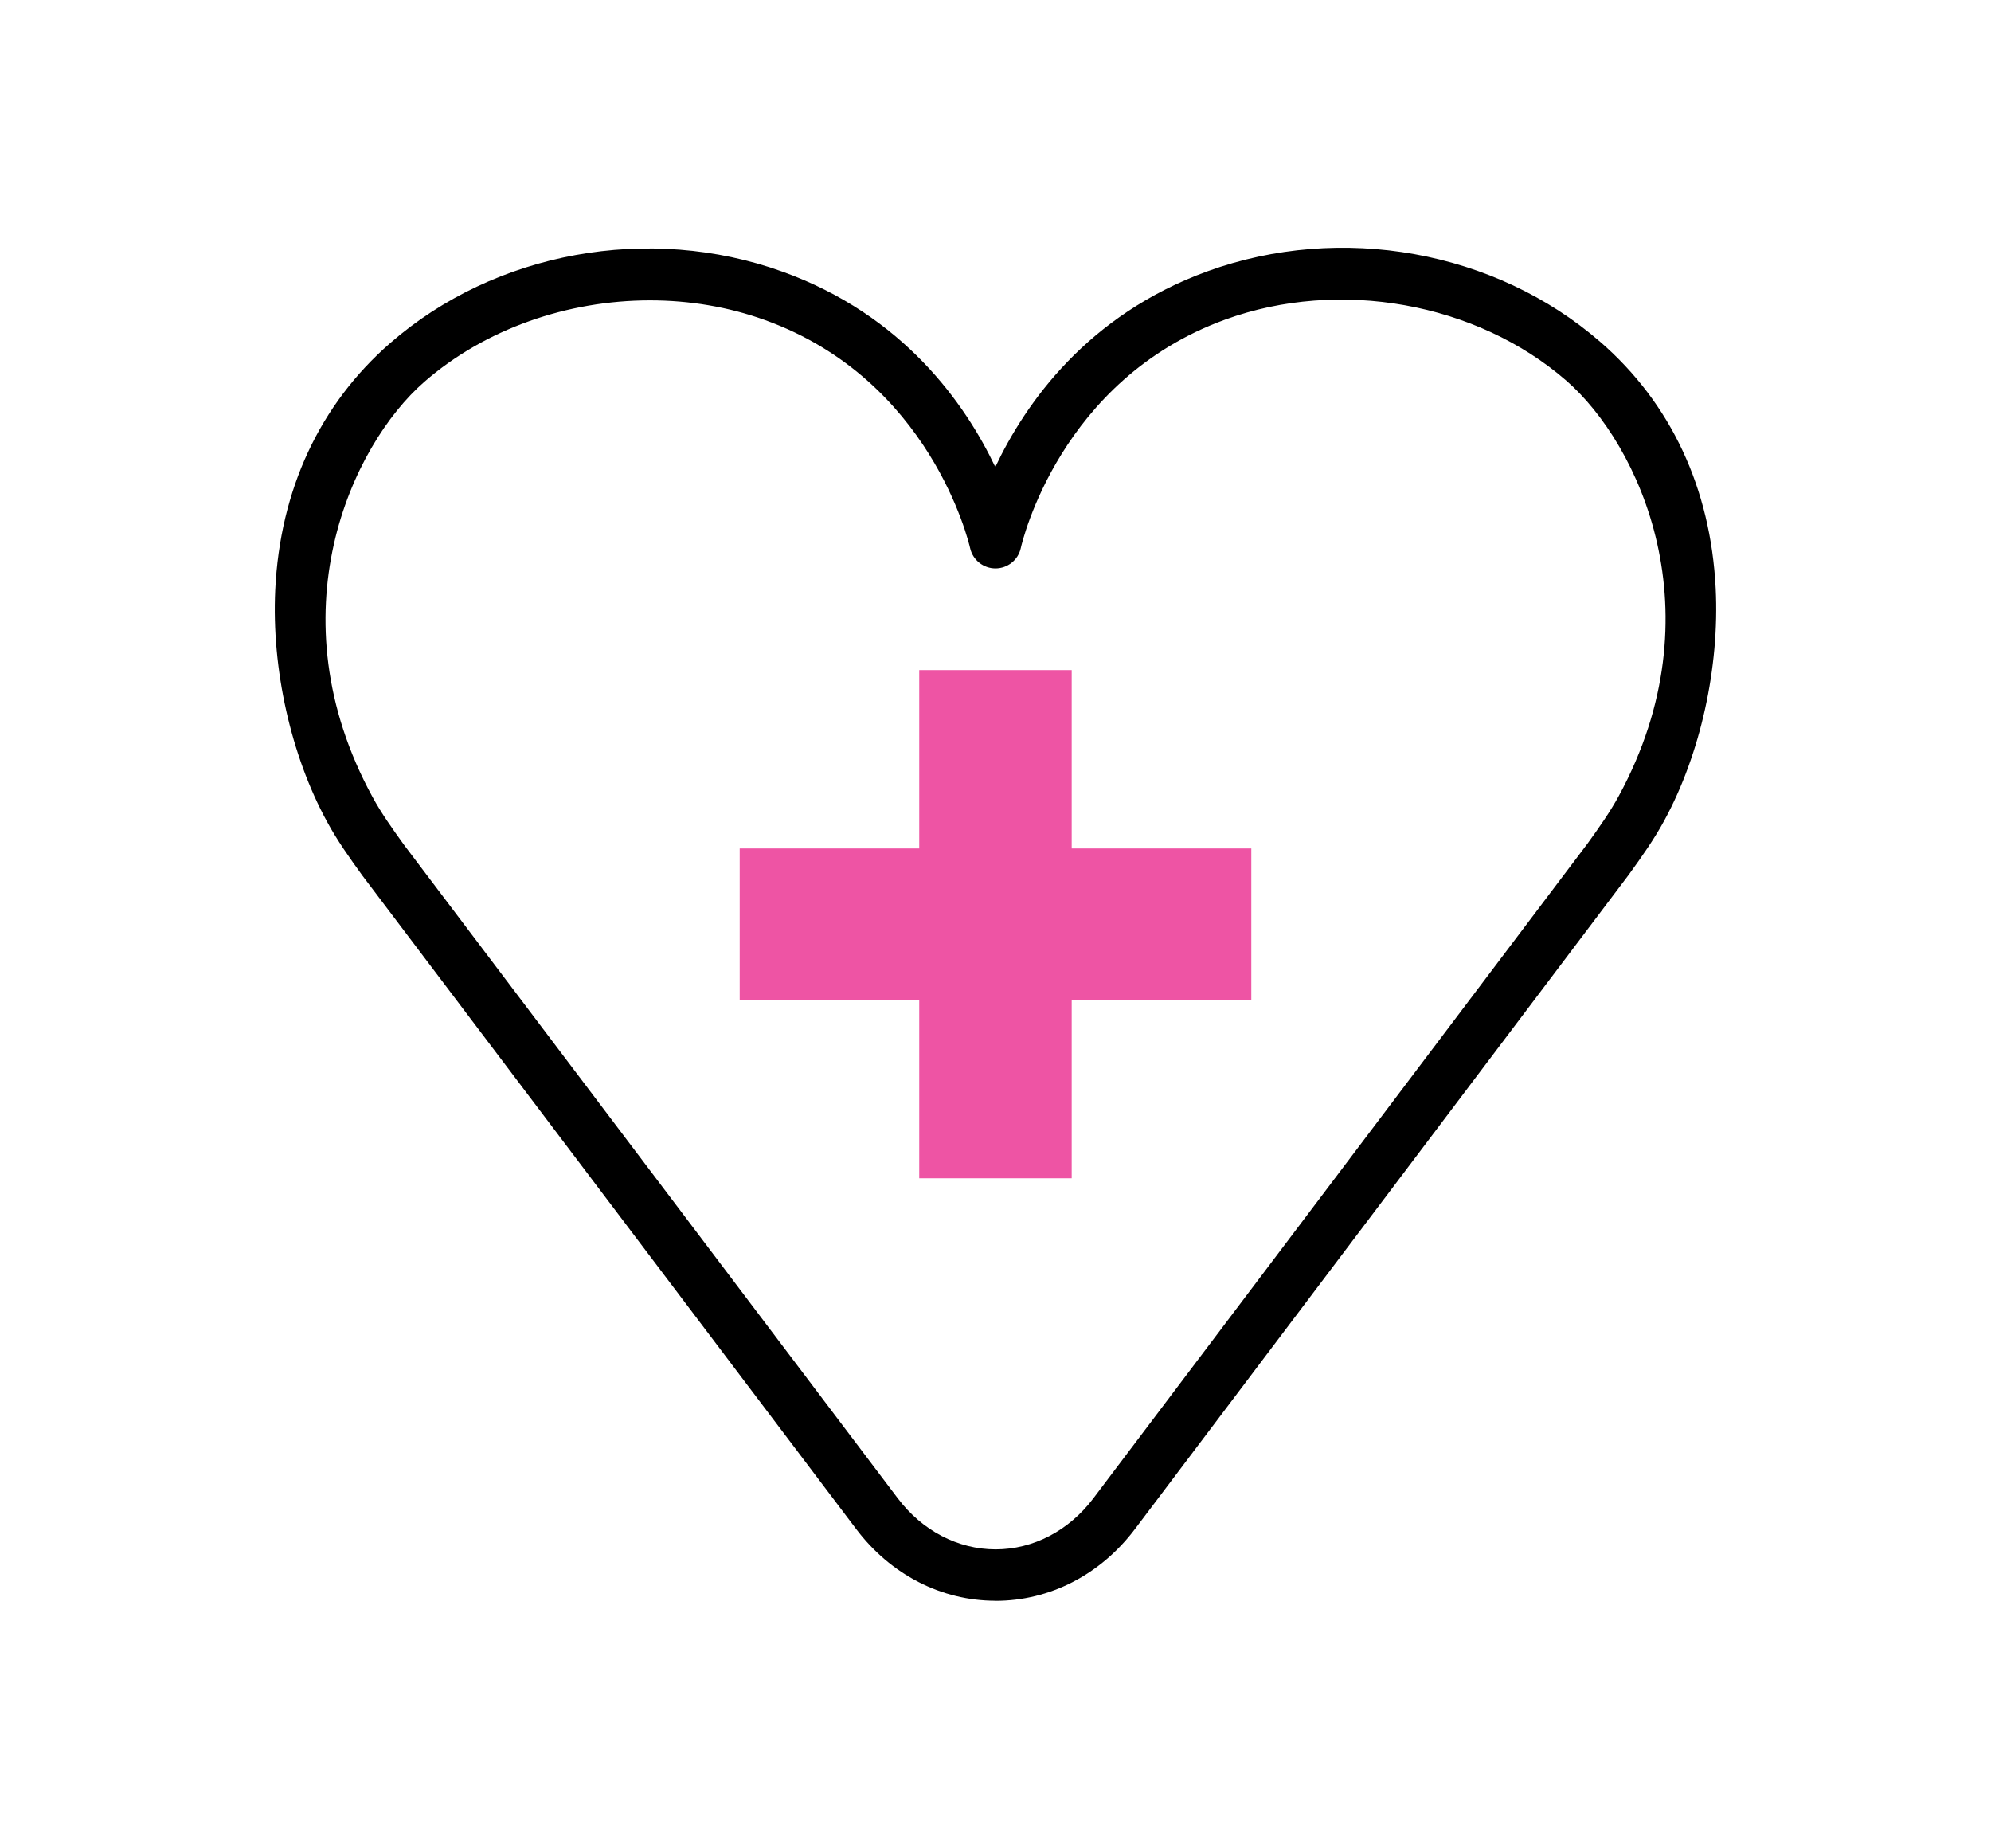 <?xml version="1.0" encoding="UTF-8"?>
<svg id="uuid-dcaed048-d0d7-4e14-9438-6ec07936e8e2" data-name="Calque 1" xmlns="http://www.w3.org/2000/svg" viewBox="0 0 266.93 247.76">
  <defs>
    <style>
      .uuid-bac96219-0655-41a9-b11e-4fc4f0c88c28 {
        fill: #ee54a4;
      }
    </style>
  </defs>
  <path d="M133.47,214.57c-7.26,0-14.06-3.5-18.68-9.61L48.59,117.37c-1.73-2.39-3.37-4.69-4.74-7.22-4.85-8.89-7.45-20.51-6.95-31.07.64-13.41,5.96-24.85,15.39-33.07,14.07-12.28,34.73-16.05,52.64-9.59,16.18,5.83,24.48,17.7,28.51,26.18,4.01-8.49,12.29-20.37,28.45-26.24,17.89-6.49,38.56-2.78,52.66,9.47,9.45,8.2,14.8,19.63,15.47,33.04.53,10.56-2.04,22.18-6.87,31.08-1.37,2.53-3,4.83-4.69,7.17-.02.02-.03.04-.04.06l-66.26,87.78c-4.61,6.11-11.42,9.62-18.68,9.62h0ZM87.15,40.26c-11.06,0-22.12,3.82-30.27,10.93-9.77,8.52-20.29,31.18-6.92,55.67,1.18,2.17,2.68,4.27,4.23,6.42l66.16,87.54c3.29,4.36,8.08,6.86,13.13,6.86h0c5.05,0,9.83-2.5,13.12-6.86l66.24-87.75c1.54-2.14,3.03-4.24,4.2-6.4,13.31-24.53,2.73-47.15-7.06-55.66-12.04-10.45-30.4-13.74-45.7-8.18-22.12,8.03-27.23,29.74-27.43,30.66-.35,1.57-1.76,2.7-3.39,2.7h0c-1.62,0-3.03-1.12-3.39-2.69-.21-.92-5.37-22.62-27.51-30.6-4.93-1.78-10.17-2.64-15.41-2.64ZM215.64,115.1h0,0Z"/>
  <g>
    <rect class="uuid-bac96219-0655-41a9-b11e-4fc4f0c88c28" x="99.17" y="113.73" width="68.59" height="20.3"/>
    <rect class="uuid-bac96219-0655-41a9-b11e-4fc4f0c88c28" x="99.41" y="113.66" width="68.12" height="20.44" transform="translate(9.58 257.35) rotate(-90)"/>
  </g>
</svg>
